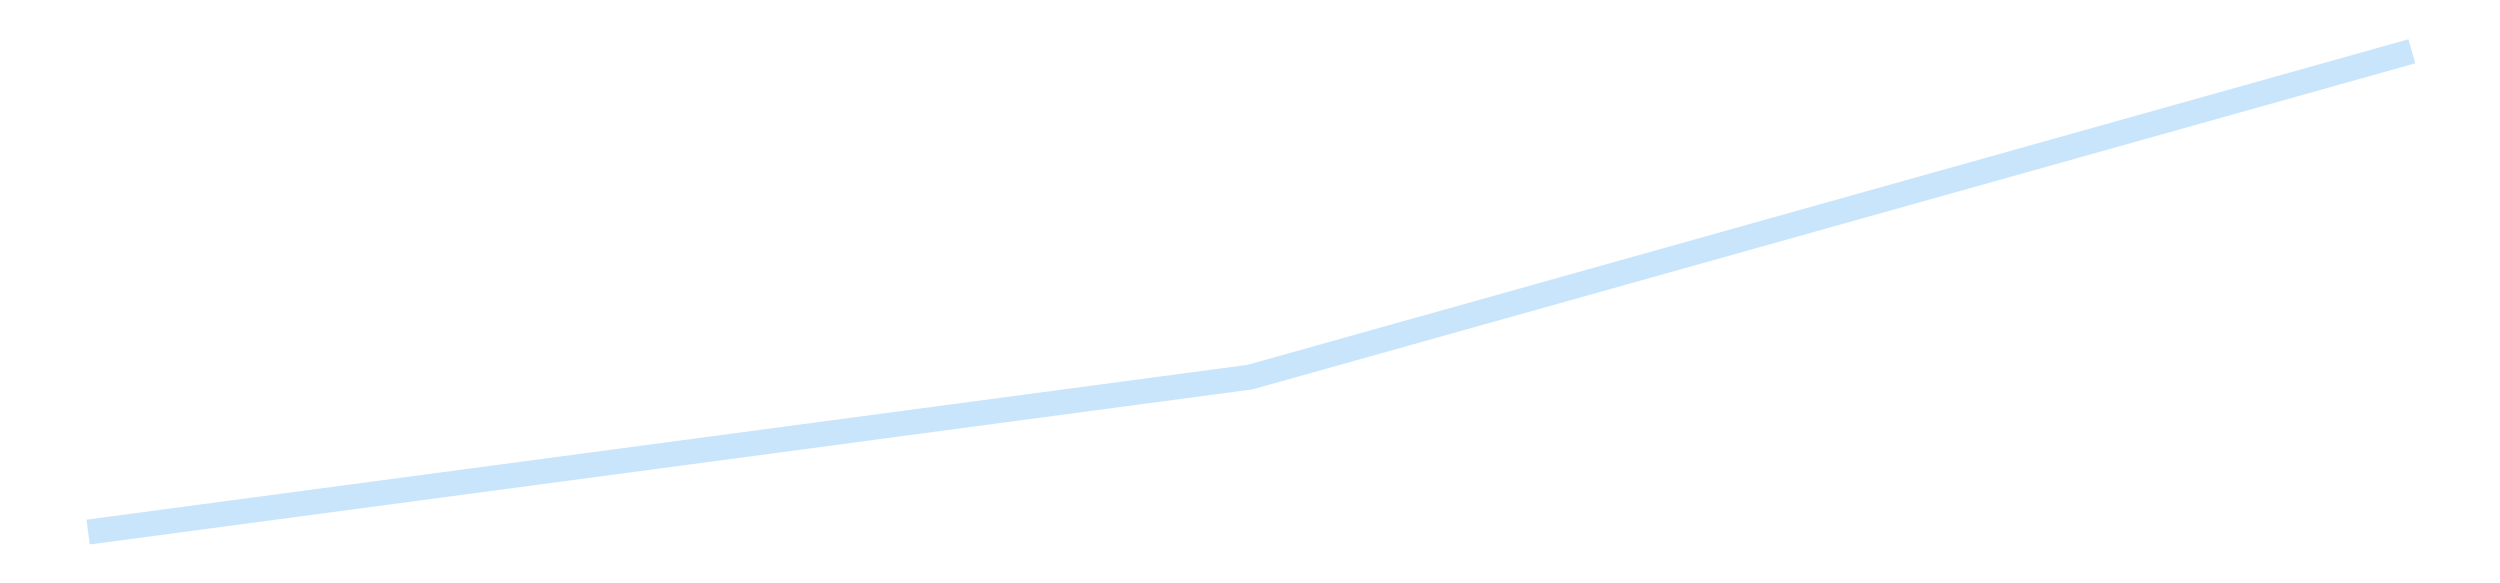 <?xml version='1.0' encoding='utf-8'?>
<svg xmlns="http://www.w3.org/2000/svg" xmlns:xlink="http://www.w3.org/1999/xlink" id="chart-29a4b95e-287e-40a7-8c9b-6f501d32213e" class="pygal-chart pygal-sparkline" viewBox="0 0 300 70" width="300" height="70"><!--Generated with pygal 3.0.4 (lxml) ©Kozea 2012-2016 on 2025-08-24--><!--http://pygal.org--><!--http://github.com/Kozea/pygal--><defs><style type="text/css">#chart-29a4b95e-287e-40a7-8c9b-6f501d32213e{-webkit-user-select:none;-webkit-font-smoothing:antialiased;font-family:Consolas,"Liberation Mono",Menlo,Courier,monospace}#chart-29a4b95e-287e-40a7-8c9b-6f501d32213e .title{font-family:Consolas,"Liberation Mono",Menlo,Courier,monospace;font-size:16px}#chart-29a4b95e-287e-40a7-8c9b-6f501d32213e .legends .legend text{font-family:Consolas,"Liberation Mono",Menlo,Courier,monospace;font-size:14px}#chart-29a4b95e-287e-40a7-8c9b-6f501d32213e .axis text{font-family:Consolas,"Liberation Mono",Menlo,Courier,monospace;font-size:10px}#chart-29a4b95e-287e-40a7-8c9b-6f501d32213e .axis text.major{font-family:Consolas,"Liberation Mono",Menlo,Courier,monospace;font-size:10px}#chart-29a4b95e-287e-40a7-8c9b-6f501d32213e .text-overlay text.value{font-family:Consolas,"Liberation Mono",Menlo,Courier,monospace;font-size:16px}#chart-29a4b95e-287e-40a7-8c9b-6f501d32213e .text-overlay text.label{font-family:Consolas,"Liberation Mono",Menlo,Courier,monospace;font-size:10px}#chart-29a4b95e-287e-40a7-8c9b-6f501d32213e .tooltip{font-family:Consolas,"Liberation Mono",Menlo,Courier,monospace;font-size:14px}#chart-29a4b95e-287e-40a7-8c9b-6f501d32213e text.no_data{font-family:Consolas,"Liberation Mono",Menlo,Courier,monospace;font-size:64px}
#chart-29a4b95e-287e-40a7-8c9b-6f501d32213e{background-color:transparent}#chart-29a4b95e-287e-40a7-8c9b-6f501d32213e path,#chart-29a4b95e-287e-40a7-8c9b-6f501d32213e line,#chart-29a4b95e-287e-40a7-8c9b-6f501d32213e rect,#chart-29a4b95e-287e-40a7-8c9b-6f501d32213e circle{-webkit-transition:150ms;-moz-transition:150ms;transition:150ms}#chart-29a4b95e-287e-40a7-8c9b-6f501d32213e .graph &gt; .background{fill:transparent}#chart-29a4b95e-287e-40a7-8c9b-6f501d32213e .plot &gt; .background{fill:transparent}#chart-29a4b95e-287e-40a7-8c9b-6f501d32213e .graph{fill:rgba(0,0,0,.87)}#chart-29a4b95e-287e-40a7-8c9b-6f501d32213e text.no_data{fill:rgba(0,0,0,1)}#chart-29a4b95e-287e-40a7-8c9b-6f501d32213e .title{fill:rgba(0,0,0,1)}#chart-29a4b95e-287e-40a7-8c9b-6f501d32213e .legends .legend text{fill:rgba(0,0,0,.87)}#chart-29a4b95e-287e-40a7-8c9b-6f501d32213e .legends .legend:hover text{fill:rgba(0,0,0,1)}#chart-29a4b95e-287e-40a7-8c9b-6f501d32213e .axis .line{stroke:rgba(0,0,0,1)}#chart-29a4b95e-287e-40a7-8c9b-6f501d32213e .axis .guide.line{stroke:rgba(0,0,0,.54)}#chart-29a4b95e-287e-40a7-8c9b-6f501d32213e .axis .major.line{stroke:rgba(0,0,0,.87)}#chart-29a4b95e-287e-40a7-8c9b-6f501d32213e .axis text.major{fill:rgba(0,0,0,1)}#chart-29a4b95e-287e-40a7-8c9b-6f501d32213e .axis.y .guides:hover .guide.line,#chart-29a4b95e-287e-40a7-8c9b-6f501d32213e .line-graph .axis.x .guides:hover .guide.line,#chart-29a4b95e-287e-40a7-8c9b-6f501d32213e .stackedline-graph .axis.x .guides:hover .guide.line,#chart-29a4b95e-287e-40a7-8c9b-6f501d32213e .xy-graph .axis.x .guides:hover .guide.line{stroke:rgba(0,0,0,1)}#chart-29a4b95e-287e-40a7-8c9b-6f501d32213e .axis .guides:hover text{fill:rgba(0,0,0,1)}#chart-29a4b95e-287e-40a7-8c9b-6f501d32213e .reactive{fill-opacity:.7;stroke-opacity:.8;stroke-width:3}#chart-29a4b95e-287e-40a7-8c9b-6f501d32213e .ci{stroke:rgba(0,0,0,.87)}#chart-29a4b95e-287e-40a7-8c9b-6f501d32213e .reactive.active,#chart-29a4b95e-287e-40a7-8c9b-6f501d32213e .active .reactive{fill-opacity:.8;stroke-opacity:.9;stroke-width:4}#chart-29a4b95e-287e-40a7-8c9b-6f501d32213e .ci .reactive.active{stroke-width:1.5}#chart-29a4b95e-287e-40a7-8c9b-6f501d32213e .series text{fill:rgba(0,0,0,1)}#chart-29a4b95e-287e-40a7-8c9b-6f501d32213e .tooltip rect{fill:transparent;stroke:rgba(0,0,0,1);-webkit-transition:opacity 150ms;-moz-transition:opacity 150ms;transition:opacity 150ms}#chart-29a4b95e-287e-40a7-8c9b-6f501d32213e .tooltip .label{fill:rgba(0,0,0,.87)}#chart-29a4b95e-287e-40a7-8c9b-6f501d32213e .tooltip .label{fill:rgba(0,0,0,.87)}#chart-29a4b95e-287e-40a7-8c9b-6f501d32213e .tooltip .legend{font-size:.8em;fill:rgba(0,0,0,.54)}#chart-29a4b95e-287e-40a7-8c9b-6f501d32213e .tooltip .x_label{font-size:.6em;fill:rgba(0,0,0,1)}#chart-29a4b95e-287e-40a7-8c9b-6f501d32213e .tooltip .xlink{font-size:.5em;text-decoration:underline}#chart-29a4b95e-287e-40a7-8c9b-6f501d32213e .tooltip .value{font-size:1.5em}#chart-29a4b95e-287e-40a7-8c9b-6f501d32213e .bound{font-size:.5em}#chart-29a4b95e-287e-40a7-8c9b-6f501d32213e .max-value{font-size:.75em;fill:rgba(0,0,0,.54)}#chart-29a4b95e-287e-40a7-8c9b-6f501d32213e .map-element{fill:transparent;stroke:rgba(0,0,0,.54) !important}#chart-29a4b95e-287e-40a7-8c9b-6f501d32213e .map-element .reactive{fill-opacity:inherit;stroke-opacity:inherit}#chart-29a4b95e-287e-40a7-8c9b-6f501d32213e .color-0,#chart-29a4b95e-287e-40a7-8c9b-6f501d32213e .color-0 a:visited{stroke:#bbdefb;fill:#bbdefb}#chart-29a4b95e-287e-40a7-8c9b-6f501d32213e .text-overlay .color-0 text{fill:black}
#chart-29a4b95e-287e-40a7-8c9b-6f501d32213e text.no_data{text-anchor:middle}#chart-29a4b95e-287e-40a7-8c9b-6f501d32213e .guide.line{fill:none}#chart-29a4b95e-287e-40a7-8c9b-6f501d32213e .centered{text-anchor:middle}#chart-29a4b95e-287e-40a7-8c9b-6f501d32213e .title{text-anchor:middle}#chart-29a4b95e-287e-40a7-8c9b-6f501d32213e .legends .legend text{fill-opacity:1}#chart-29a4b95e-287e-40a7-8c9b-6f501d32213e .axis.x text{text-anchor:middle}#chart-29a4b95e-287e-40a7-8c9b-6f501d32213e .axis.x:not(.web) text[transform]{text-anchor:start}#chart-29a4b95e-287e-40a7-8c9b-6f501d32213e .axis.x:not(.web) text[transform].backwards{text-anchor:end}#chart-29a4b95e-287e-40a7-8c9b-6f501d32213e .axis.y text{text-anchor:end}#chart-29a4b95e-287e-40a7-8c9b-6f501d32213e .axis.y text[transform].backwards{text-anchor:start}#chart-29a4b95e-287e-40a7-8c9b-6f501d32213e .axis.y2 text{text-anchor:start}#chart-29a4b95e-287e-40a7-8c9b-6f501d32213e .axis.y2 text[transform].backwards{text-anchor:end}#chart-29a4b95e-287e-40a7-8c9b-6f501d32213e .axis .guide.line{stroke-dasharray:4,4;stroke:black}#chart-29a4b95e-287e-40a7-8c9b-6f501d32213e .axis .major.guide.line{stroke-dasharray:6,6;stroke:black}#chart-29a4b95e-287e-40a7-8c9b-6f501d32213e .horizontal .axis.y .guide.line,#chart-29a4b95e-287e-40a7-8c9b-6f501d32213e .horizontal .axis.y2 .guide.line,#chart-29a4b95e-287e-40a7-8c9b-6f501d32213e .vertical .axis.x .guide.line{opacity:0}#chart-29a4b95e-287e-40a7-8c9b-6f501d32213e .horizontal .axis.always_show .guide.line,#chart-29a4b95e-287e-40a7-8c9b-6f501d32213e .vertical .axis.always_show .guide.line{opacity:1 !important}#chart-29a4b95e-287e-40a7-8c9b-6f501d32213e .axis.y .guides:hover .guide.line,#chart-29a4b95e-287e-40a7-8c9b-6f501d32213e .axis.y2 .guides:hover .guide.line,#chart-29a4b95e-287e-40a7-8c9b-6f501d32213e .axis.x .guides:hover .guide.line{opacity:1}#chart-29a4b95e-287e-40a7-8c9b-6f501d32213e .axis .guides:hover text{opacity:1}#chart-29a4b95e-287e-40a7-8c9b-6f501d32213e .nofill{fill:none}#chart-29a4b95e-287e-40a7-8c9b-6f501d32213e .subtle-fill{fill-opacity:.2}#chart-29a4b95e-287e-40a7-8c9b-6f501d32213e .dot{stroke-width:1px;fill-opacity:1;stroke-opacity:1}#chart-29a4b95e-287e-40a7-8c9b-6f501d32213e .dot.active{stroke-width:5px}#chart-29a4b95e-287e-40a7-8c9b-6f501d32213e .dot.negative{fill:transparent}#chart-29a4b95e-287e-40a7-8c9b-6f501d32213e text,#chart-29a4b95e-287e-40a7-8c9b-6f501d32213e tspan{stroke:none !important}#chart-29a4b95e-287e-40a7-8c9b-6f501d32213e .series text.active{opacity:1}#chart-29a4b95e-287e-40a7-8c9b-6f501d32213e .tooltip rect{fill-opacity:.95;stroke-width:.5}#chart-29a4b95e-287e-40a7-8c9b-6f501d32213e .tooltip text{fill-opacity:1}#chart-29a4b95e-287e-40a7-8c9b-6f501d32213e .showable{visibility:hidden}#chart-29a4b95e-287e-40a7-8c9b-6f501d32213e .showable.shown{visibility:visible}#chart-29a4b95e-287e-40a7-8c9b-6f501d32213e .gauge-background{fill:rgba(229,229,229,1);stroke:none}#chart-29a4b95e-287e-40a7-8c9b-6f501d32213e .bg-lines{stroke:transparent;stroke-width:2px}</style><script type="text/javascript">window.pygal = window.pygal || {};window.pygal.config = window.pygal.config || {};window.pygal.config['29a4b95e-287e-40a7-8c9b-6f501d32213e'] = {"allow_interruptions": false, "box_mode": "extremes", "classes": ["pygal-chart", "pygal-sparkline"], "css": ["file://style.css", "file://graph.css"], "defs": [], "disable_xml_declaration": false, "dots_size": 2.5, "dynamic_print_values": false, "explicit_size": true, "fill": false, "force_uri_protocol": "https", "formatter": null, "half_pie": false, "height": 70, "include_x_axis": false, "inner_radius": 0, "interpolate": null, "interpolation_parameters": {}, "interpolation_precision": 250, "inverse_y_axis": false, "js": [], "legend_at_bottom": false, "legend_at_bottom_columns": null, "legend_box_size": 12, "logarithmic": false, "margin": 5, "margin_bottom": null, "margin_left": null, "margin_right": null, "margin_top": null, "max_scale": 2, "min_scale": 1, "missing_value_fill_truncation": "x", "no_data_text": "", "no_prefix": false, "order_min": null, "pretty_print": false, "print_labels": false, "print_values": false, "print_values_position": "center", "print_zeroes": true, "range": null, "rounded_bars": null, "secondary_range": null, "show_dots": false, "show_legend": false, "show_minor_x_labels": true, "show_minor_y_labels": true, "show_only_major_dots": false, "show_x_guides": false, "show_x_labels": false, "show_y_guides": true, "show_y_labels": false, "spacing": 0, "stack_from_top": false, "strict": false, "stroke": true, "stroke_style": null, "style": {"background": "transparent", "ci_colors": [], "colors": ["#bbdefb"], "dot_opacity": "1", "font_family": "Consolas, \"Liberation Mono\", Menlo, Courier, monospace", "foreground": "rgba(0, 0, 0, .87)", "foreground_strong": "rgba(0, 0, 0, 1)", "foreground_subtle": "rgba(0, 0, 0, .54)", "guide_stroke_color": "black", "guide_stroke_dasharray": "4,4", "label_font_family": "Consolas, \"Liberation Mono\", Menlo, Courier, monospace", "label_font_size": 10, "legend_font_family": "Consolas, \"Liberation Mono\", Menlo, Courier, monospace", "legend_font_size": 14, "major_guide_stroke_color": "black", "major_guide_stroke_dasharray": "6,6", "major_label_font_family": "Consolas, \"Liberation Mono\", Menlo, Courier, monospace", "major_label_font_size": 10, "no_data_font_family": "Consolas, \"Liberation Mono\", Menlo, Courier, monospace", "no_data_font_size": 64, "opacity": ".7", "opacity_hover": ".8", "plot_background": "transparent", "stroke_opacity": ".8", "stroke_opacity_hover": ".9", "stroke_width": 3, "stroke_width_hover": "4", "title_font_family": "Consolas, \"Liberation Mono\", Menlo, Courier, monospace", "title_font_size": 16, "tooltip_font_family": "Consolas, \"Liberation Mono\", Menlo, Courier, monospace", "tooltip_font_size": 14, "transition": "150ms", "value_background": "rgba(229, 229, 229, 1)", "value_colors": [], "value_font_family": "Consolas, \"Liberation Mono\", Menlo, Courier, monospace", "value_font_size": 16, "value_label_font_family": "Consolas, \"Liberation Mono\", Menlo, Courier, monospace", "value_label_font_size": 10}, "title": null, "tooltip_border_radius": 0, "tooltip_fancy_mode": true, "truncate_label": null, "truncate_legend": null, "width": 300, "x_label_rotation": 0, "x_labels": null, "x_labels_major": null, "x_labels_major_count": null, "x_labels_major_every": null, "x_title": null, "xrange": null, "y_label_rotation": 0, "y_labels": null, "y_labels_major": null, "y_labels_major_count": null, "y_labels_major_every": null, "y_title": null, "zero": 0, "legends": [""]}</script></defs><title>Pygal</title><g class="graph line-graph vertical"><rect x="0" y="0" width="300" height="70" class="background"/><g transform="translate(5, 5)" class="plot"><rect x="0" y="0" width="290" height="60" class="background"/><g class="series serie-0 color-0"><path d="M5.577 58.846 L145 40.254 284.423 1.154" class="line reactive nofill"/></g></g><g class="titles"/><g transform="translate(5, 5)" class="plot overlay"><g class="series serie-0 color-0"/></g><g transform="translate(5, 5)" class="plot text-overlay"><g class="series serie-0 color-0"/></g><g transform="translate(5, 5)" class="plot tooltip-overlay"><g transform="translate(0 0)" style="opacity: 0" class="tooltip"><rect rx="0" ry="0" width="0" height="0" class="tooltip-box"/><g class="text"/></g></g></g></svg>